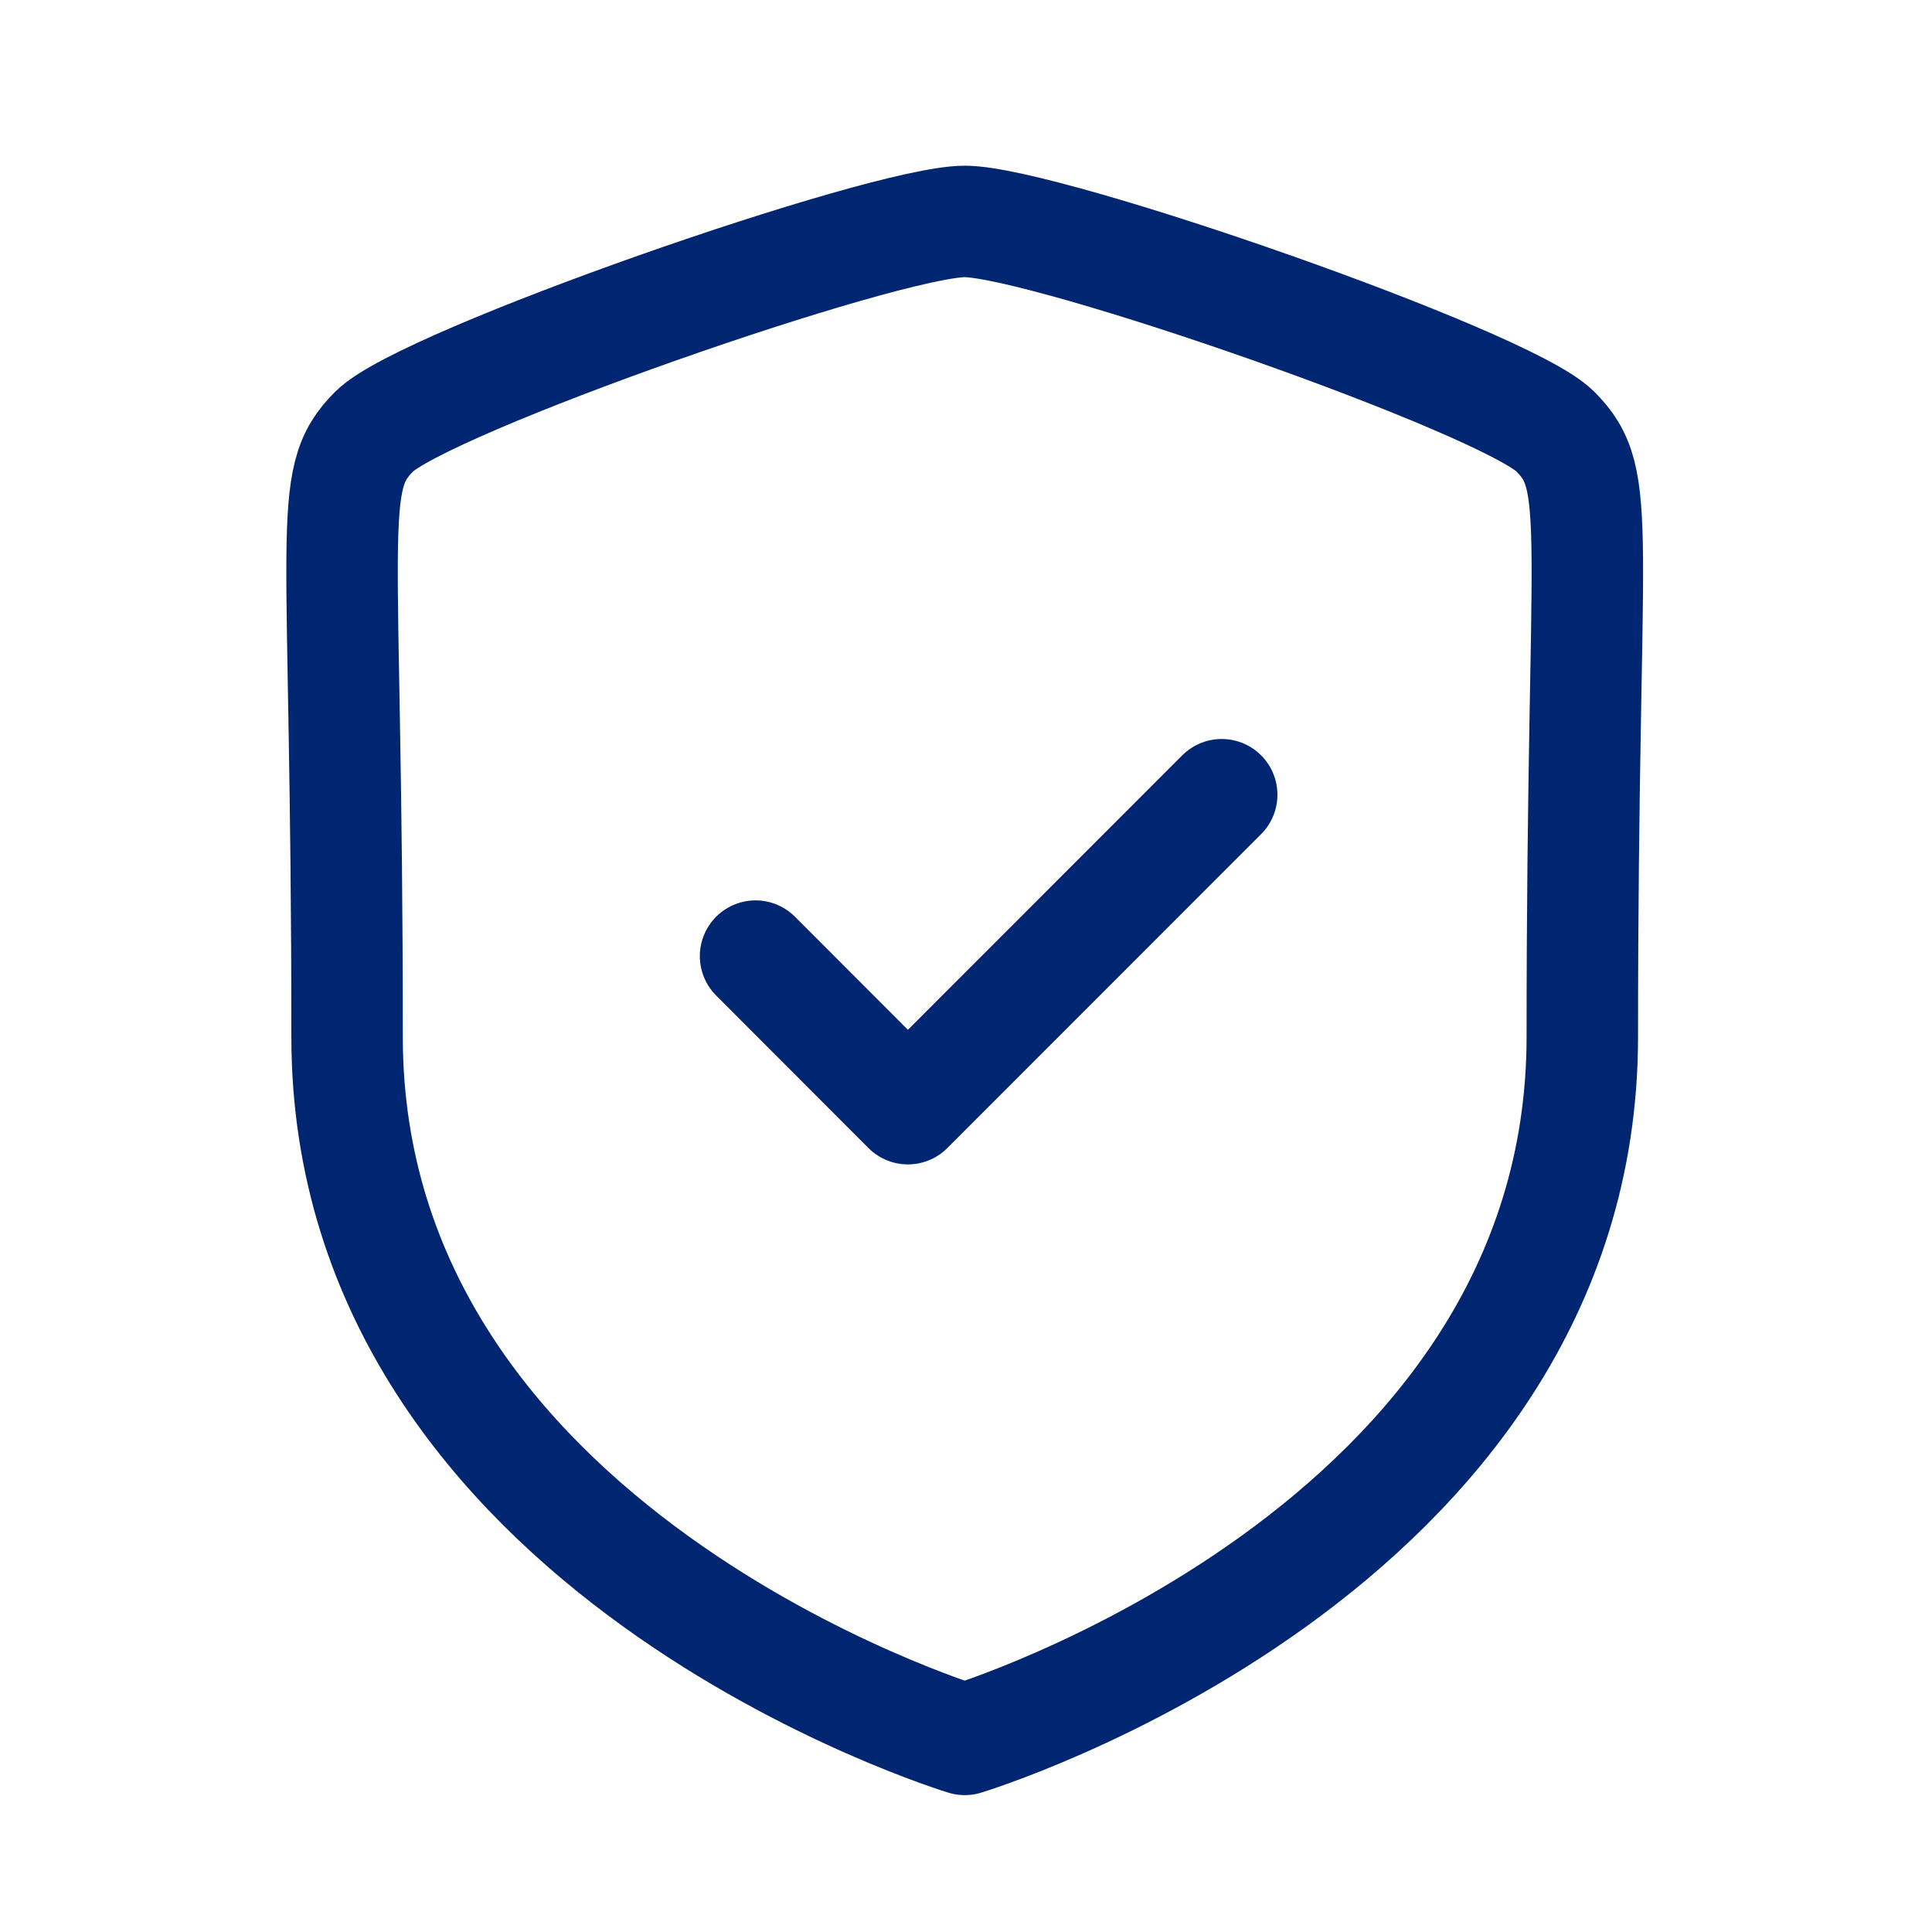 <svg width="26" height="26" viewBox="0 0 26 26" fill="none" xmlns="http://www.w3.org/2000/svg">
<path fill-rule="evenodd" clip-rule="evenodd" d="M12.983 23.408C12.983 23.408 21.294 20.891 21.294 13.954C21.294 7.015 21.595 6.473 20.929 5.806C20.262 5.138 14.072 2.98 12.983 2.98C11.893 2.98 5.704 5.138 5.037 5.806C4.37 6.473 4.671 7.015 4.671 13.954C4.671 20.891 12.983 23.408 12.983 23.408Z" stroke="#002672" stroke-width="1.5" stroke-linecap="round" stroke-linejoin="round"/>
<path d="M10.168 12.867L12.218 14.92L16.441 10.695" stroke="#002672" stroke-width="1.5" stroke-linecap="round" stroke-linejoin="round"/>
</svg>
